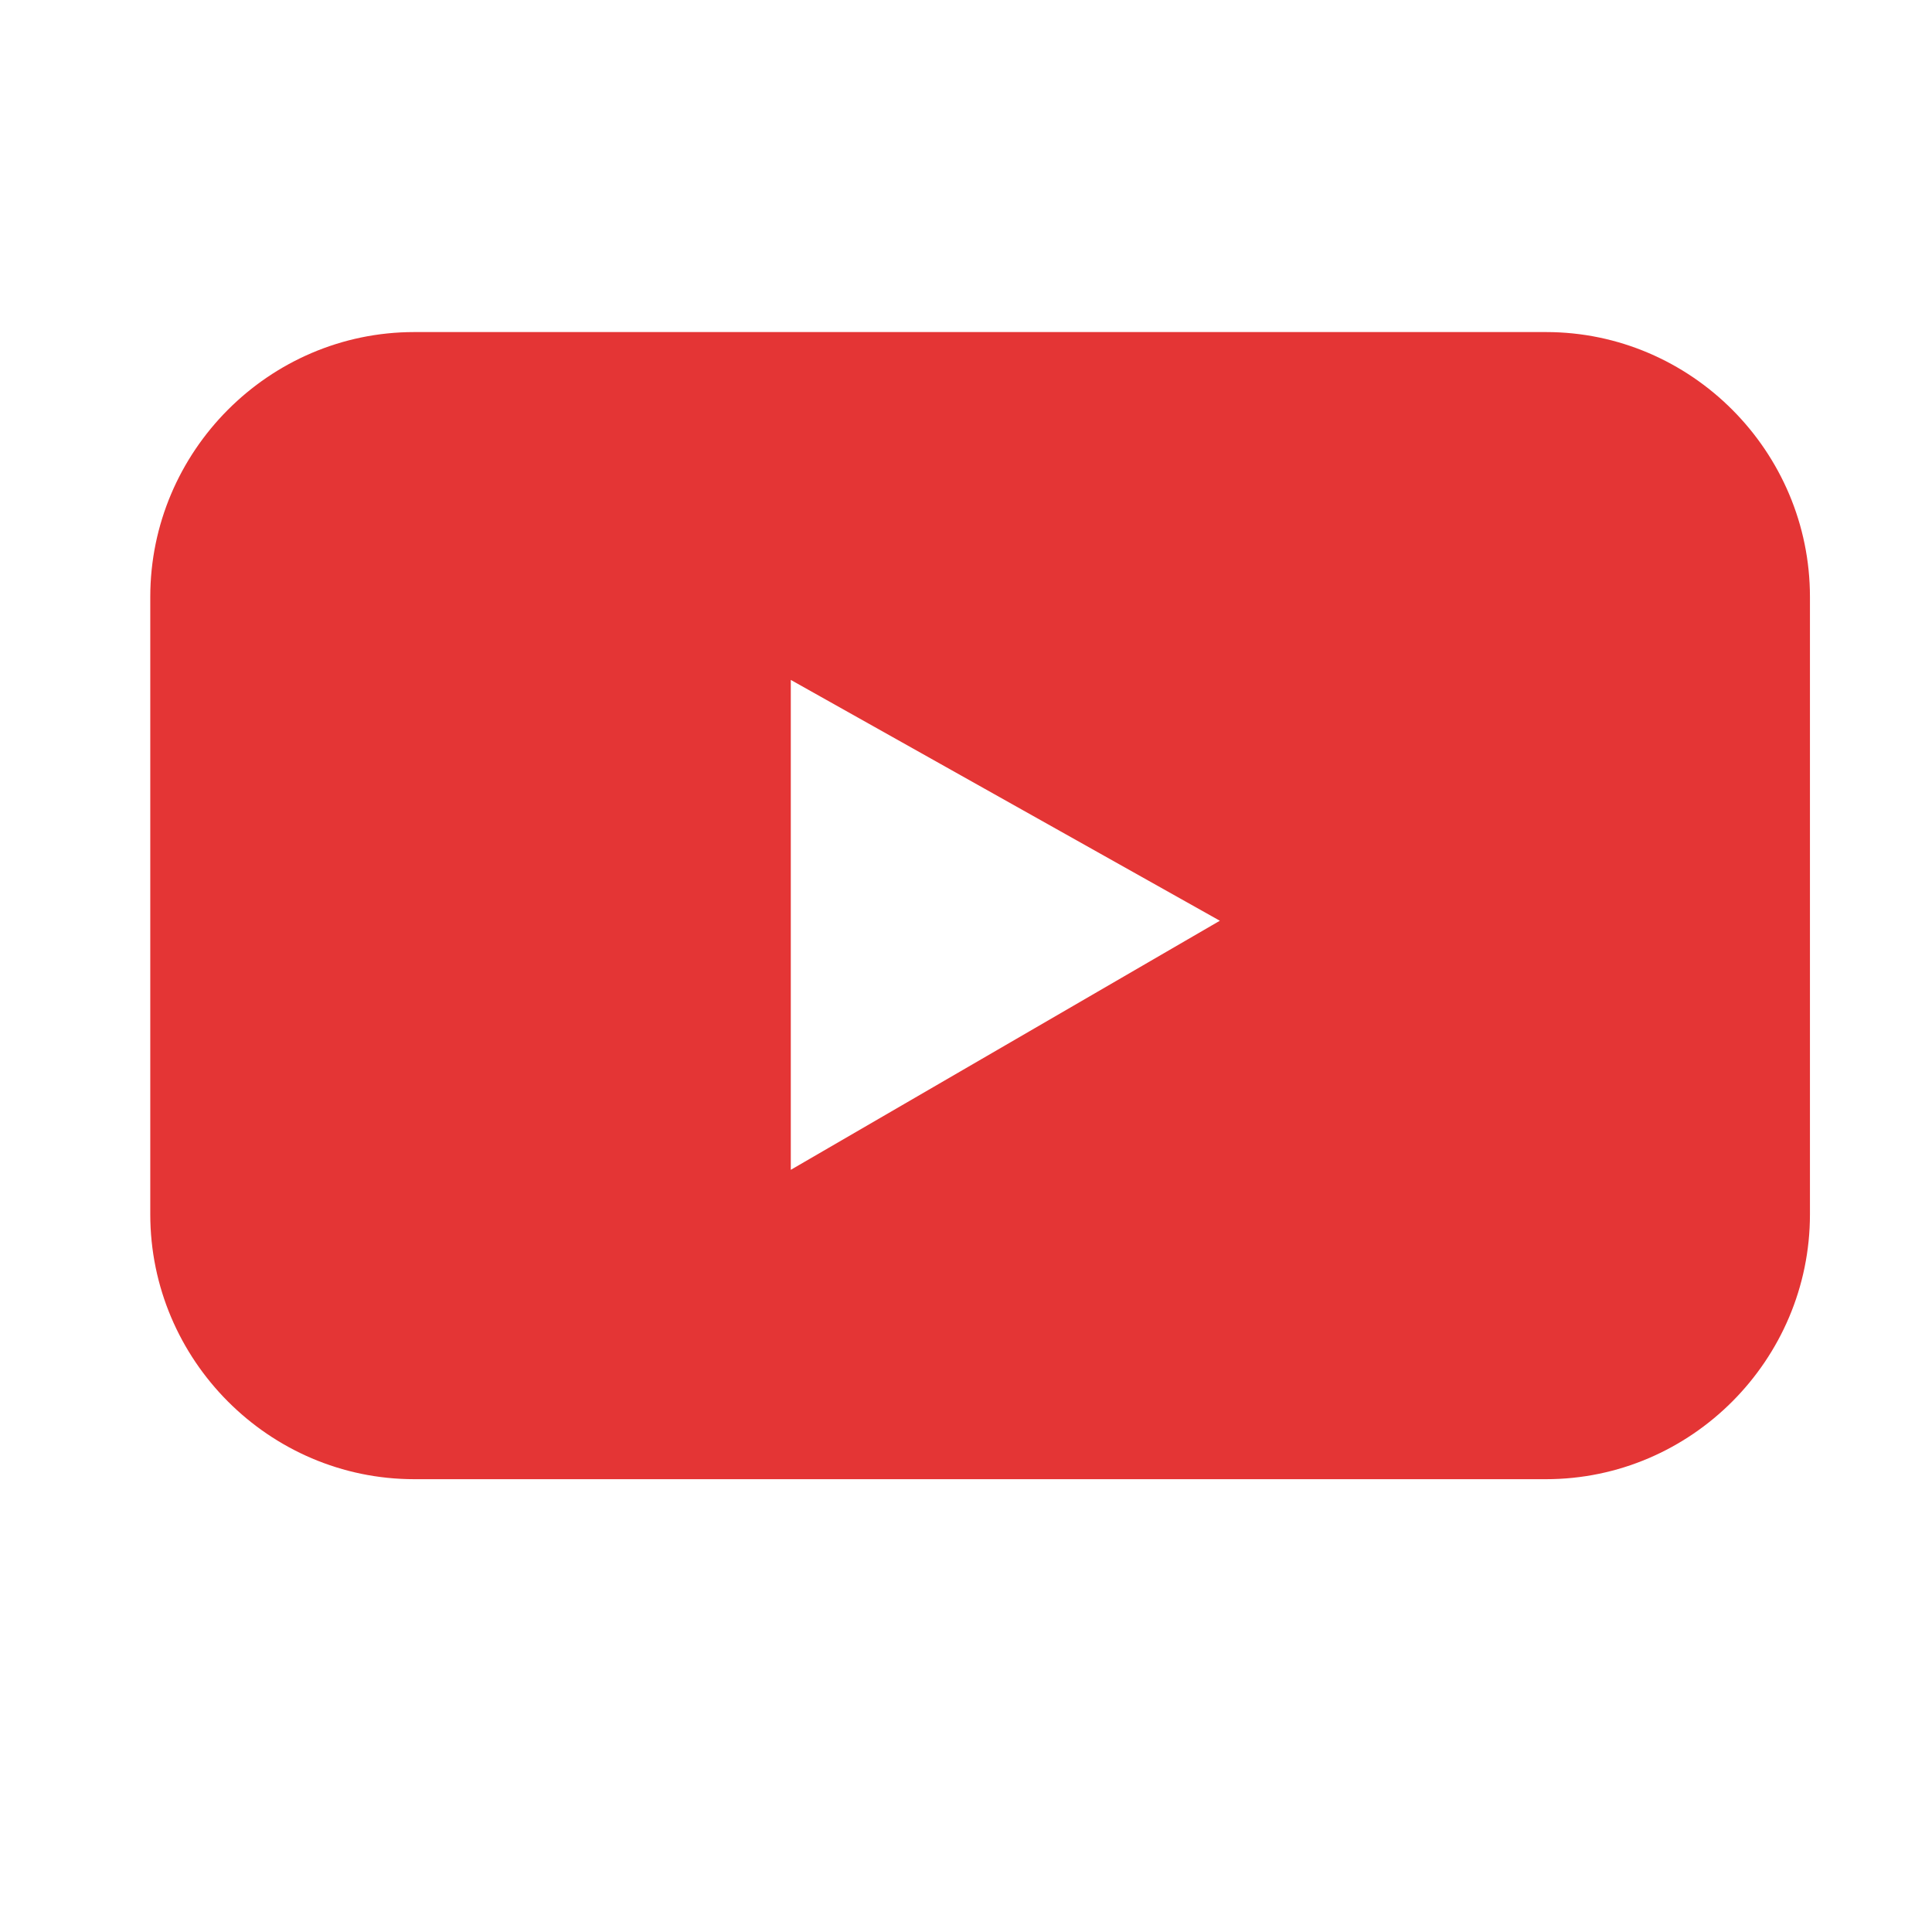 <svg height="64" viewBox="0 0 64 64" width="64" xmlns="http://www.w3.org/2000/svg"><path d="m51.213 49h-37.491c-4.809 0-8.744-3.948-8.744-8.774v-20.452c0-4.826 3.935-8.774 8.744-8.774h37.491c4.809 0 8.744 3.948 8.744 8.774v20.452c0 4.826-3.935 8.774-8.744 8.774zm-25.017-26.477v16.229l14.213-8.251z" fill="#e43535" fill-rule="evenodd"/></svg>